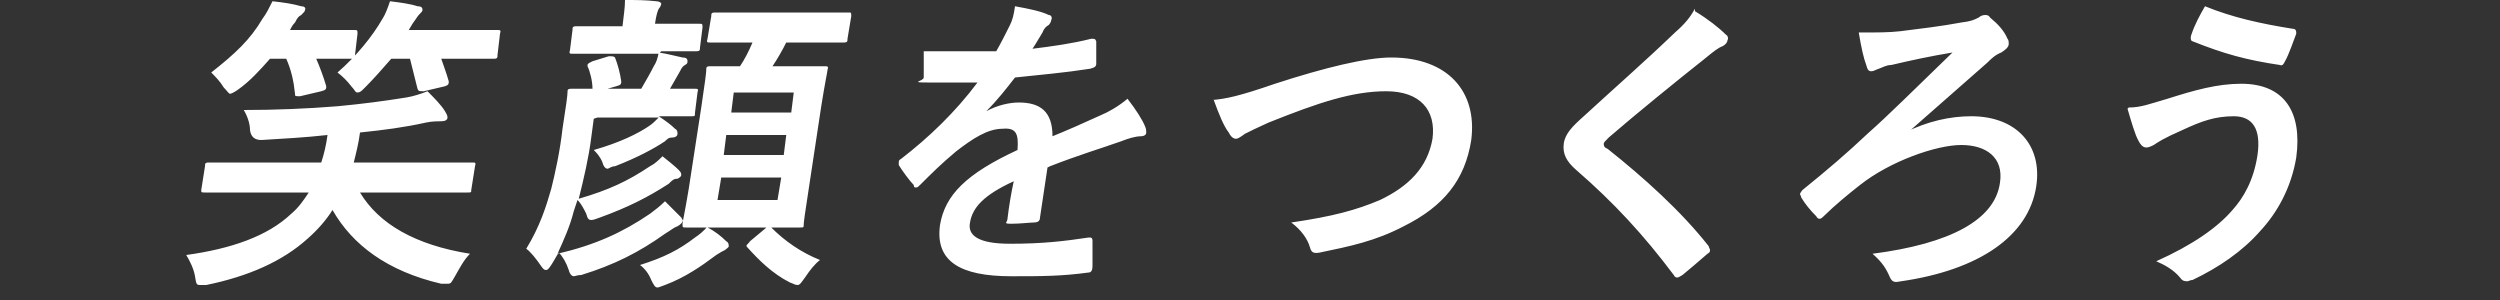 <?xml version="1.0" encoding="UTF-8"?>
<svg xmlns="http://www.w3.org/2000/svg" version="1.1" viewBox="0 0 200 24">
  <rect x="0" y="0" width="200" height="24" fill="#333333" stroke="none"/>
  <defs>
    <style>
      .cls-1 {
        fill: #fff;
      }
    </style>
  </defs>
  <!-- Generator: Adobe Illustrator 28.6.0, SVG Export Plug-In . SVG Version: 1.2.0 Build 709)  -->
  <g>
    <g id="_レイヤー_1" data-name="レイヤー_1">
      <path class="cls-1" d="M34.3,15.4h-5.5c1.5,2.5,4.4,4.2,8.8,4.9-.5.5-.8,1.1-1.2,1.8-.3.5-.3.6-.6.6s-.3,0-.5,0c-4.3-1-7.1-3.1-8.7-5.9-.5.8-1.2,1.6-2,2.3-2,1.8-4.7,3-8.1,3.7-.2,0-.4,0-.5,0-.3,0-.3-.1-.4-.7-.1-.6-.4-1.2-.7-1.7,3.6-.5,6.5-1.5,8.4-3.3.6-.5,1-1.1,1.4-1.7h-5.1c-2.3,0-3.1,0-3.2,0-.3,0-.3,0-.3-.2l.3-1.9c0-.2,0-.3.3-.3s.9,0,3.2,0h5.8c.2-.6.4-1.4.5-2.2-1.8.2-3.6.3-5.3.4q-.8,0-.9-.8c0-.5-.2-1.1-.5-1.6,2.5,0,5-.1,7.5-.3,2.1-.2,3.6-.4,5.5-.7.6-.1,1.2-.3,1.7-.5.5.5,1.1,1.1,1.4,1.6.1.2.2.3.2.5,0,.2-.2.3-.5.3s-.7,0-1.2.1c-1.8.4-3.4.6-5.3.8-.1.8-.3,1.6-.5,2.4h6.3c2.3,0,3.1,0,3.2,0,.2,0,.3,0,.2.3l-.3,1.9c0,.2,0,.2-.3.2s-.9,0-3.2,0ZM32.7,4.7h-1.4c-.7.8-1.4,1.6-2.1,2.3-.3.3-.4.4-.6.4s-.2-.2-.5-.5c-.3-.4-.7-.8-1.1-1.1,1.5-1.3,2.8-2.9,3.6-4.3.2-.3.4-.8.6-1.4.8.1,1.6.2,2.2.4.3,0,.4.1.4.3,0,.1-.1.2-.3.4-.1.1-.2.3-.5.7l-.3.5h3.7c2.4,0,3.2,0,3.4,0,.2,0,.3,0,.2.3l-.2,1.7c0,.2,0,.3-.3.3s-1,0-3.3,0h-.9c.2.6.4,1.1.6,1.8,0,.2,0,.3-.3.4l-1.7.4c-.4,0-.4,0-.5-.2-.2-.8-.4-1.6-.6-2.4h0ZM22.6,4.7h-1c-.8.9-1.6,1.8-2.6,2.5-.3.2-.5.3-.6.3s-.2-.2-.5-.5c-.3-.5-.7-.9-1-1.2,1.9-1.5,3.1-2.6,4.1-4.3.3-.4.5-.8.8-1.4.9.1,1.6.2,2.3.4.2,0,.4.1.3.3,0,.1-.1.2-.3.4-.2.1-.3.2-.5.6-.2.2-.3.4-.4.6h2.2c2.1,0,2.7,0,2.9,0,.3,0,.3,0,.3.3l-.2,1.7c0,.2,0,.3-.3.3s-.8,0-2.8,0h0c.3.7.6,1.5.8,2.2,0,.2,0,.3-.4.4l-1.7.4c-.4,0-.4,0-.4-.2-.1-1-.3-1.9-.7-2.8h0ZM60.2,3.4h-.3c-2.2,0-3,0-3.1,0-.2,0-.3,0-.2-.3l.3-1.8c0-.2,0-.3.3-.3s.9,0,3.1,0h4.4c2.2,0,3,0,3.2,0,.2,0,.2,0,.2.3l-.3,1.8c0,.2,0,.3-.3.3s-.9,0-3.1,0h-1.5c-.3.6-.7,1.3-1.1,1.9h1.3c2,0,2.7,0,2.9,0,.2,0,.3,0,.2.3,0,.1-.2,1-.5,2.9l-1,6.6c-.3,1.9-.4,2.7-.4,2.8,0,.3,0,.3-.3.3s-.9,0-2.9,0h-3.3c-2,0-2.7,0-2.9,0-.3,0-.3,0-.3-.3,0-.1.2-1,.5-2.8l1-6.5c.3-2,.4-2.8.4-3,0-.2,0-.3.3-.3s.7,0,2.4,0c.4-.6.7-1.2,1-1.9ZM62.2,16l.3-1.8h-4.8l-.3,1.8h4.8ZM57.9,12.4h4.8l.2-1.6h-4.8s-.2,1.6-.2,1.6ZM63.5,7.4h-4.8l-.2,1.6h4.8l.2-1.6ZM47.5,9.5l-.2,1.5c-.2,1.6-.6,3.3-1,4.9,2.4-.7,3.9-1.4,5.7-2.6.4-.2.7-.5,1-.8.5.4,1,.8,1.3,1.1.2.2.2.3.2.4,0,.1-.1.2-.3.3-.3,0-.4.1-.7.4-1.7,1.1-3.3,1.9-5.5,2.7-.3.1-.5.2-.7.2s-.3-.1-.4-.5c-.2-.4-.4-.8-.7-1.1l-.3.9c-.3,1.2-.8,2.3-1.3,3.4,3-.7,5.2-1.7,7.4-3.2.4-.3.8-.6,1.2-1,.5.5.9.9,1.3,1.3.1.2.2.3.1.3,0,.1-.2.3-.4.4-.3.1-.5.3-1,.6-2.1,1.5-4.1,2.5-6.7,3.3-.3,0-.5.1-.6.1s-.3-.1-.4-.5c-.2-.6-.5-1.1-.8-1.4-.2.3-.4.7-.6,1-.2.3-.3.4-.4.4s-.2,0-.4-.3c-.4-.6-.9-1.2-1.2-1.4,1.1-1.8,1.6-3.4,2-4.8.3-1.2.7-3,.9-4.8.3-1.9.4-2.7.4-2.9,0-.2,0-.3.3-.3s.8,0,2.9,0h2.7c.4-.7.7-1.2,1-1.8.2-.3.3-.6.4-1.1.7.1,1.4.3,1.9.4.3,0,.4.1.4.3,0,.1,0,.2-.2.3-.2.1-.3.3-.4.5-.3.5-.5.9-.8,1.4,1.3,0,1.9,0,2,0,.2,0,.3,0,.2.3l-.2,1.6c0,.3,0,.3-.3.3s-.7,0-2.6,0c.6.4,1,.7,1.3,1,.2.1.2.3.2.4,0,.2-.2.3-.4.3-.3,0-.4.1-.6.3-.9.6-2.2,1.3-4,2-.3,0-.5.2-.6.2s-.3-.1-.4-.5c-.2-.5-.5-.8-.7-1,2.1-.6,3.5-1.3,4.4-1.9.3-.2.5-.4.8-.7h-4.9,0ZM52.7,4.3h-4c-2,0-2.7,0-2.9,0-.2,0-.3,0-.2-.3l.2-1.6c0-.2,0-.3.3-.3s.8,0,2.8,0h.9c.1-.9.2-1.5.2-2.1.9,0,1.6,0,2.5.1.2,0,.4.1.4.2,0,.1-.1.3-.2.4-.1.2-.2.5-.3,1.2h0c0,0,.6,0,.6,0,2.1,0,2.7,0,2.9,0,.3,0,.3,0,.3.3l-.2,1.6c0,.2,0,.3-.3.3s-.8,0-2.8,0h0ZM56.6,18.2c.6.3,1.1.7,1.5,1.1.2.1.2.3.2.4,0,.1-.2.2-.3.3-.2.1-.4.2-.7.4-1.2.9-2.5,1.8-4.1,2.4-.3.1-.5.2-.6.2-.2,0-.3-.2-.5-.6-.2-.5-.5-.9-.9-1.2,1.9-.6,3.1-1.2,4.4-2.2.3-.2.7-.5,1-.9h0ZM60,19.3l1.2-1c.1-.1.2-.2.3-.2s.1,0,.2.1c1.1,1.1,2.4,2,3.9,2.6-.4.3-.8.8-1.2,1.4-.3.4-.4.6-.6.6s-.3-.1-.6-.2c-1.4-.7-2.5-1.8-3.4-2.8-.2-.2,0-.2.2-.5ZM47.4,4.9l1.3-.4c.3,0,.4,0,.5.1.2.5.4,1.2.5,1.9,0,.2,0,.3-.4.4l-1.4.4c-.4.1-.4,0-.5-.2,0-.6-.2-1.4-.4-1.8,0-.2,0-.2.4-.4h0ZM83.8,13.4l-.6,4c0,.3-.2.4-.5.4-.3,0-1.1.1-1.8.1s-.3-.1-.3-.4c.1-.9.3-2.1.5-3-2.4,1.1-3.3,2.1-3.5,3.3-.2,1,.6,1.7,3.2,1.7s4.3-.2,6.3-.5c.2,0,.3,0,.3.3,0,.6,0,1.4,0,2,0,.3-.1.5-.3.5-2.2.3-3.8.3-6.2.3-4.1,0-6.1-1.2-5.7-4.1.4-2.4,2.1-4.1,6.2-6,.1-1.3-.1-1.8-1.2-1.7-1.2,0-2.4.8-3.7,1.8-1.2,1-2,1.8-2.9,2.7-.1.1-.2.2-.3.2s-.2,0-.2-.2c-.3-.3-.9-1.1-1.2-1.6,0,0,0-.2,0-.2,0-.1,0-.2.2-.3,2.2-1.7,4.3-3.7,6.1-6.1-1.2,0-2.5,0-4,0s-.3-.1-.3-.4c0-.4,0-1.3,0-2.1,1.9,0,3.8,0,5.8,0,.4-.7.7-1.3,1.1-2.1.2-.4.3-.8.4-1.5,1.1.2,2.1.4,2.7.7.2,0,.3.2.2.4,0,.1-.1.3-.2.4-.2.1-.4.3-.5.6-.2.3-.4.7-.8,1.3,1.6-.2,3.1-.4,4.7-.8.3,0,.3,0,.4.2,0,.6,0,1.2,0,1.8,0,.2-.1.3-.5.4-1.9.3-4.1.5-6,.7-.7.9-1.4,1.8-2.3,2.7h0c.9-.5,1.9-.7,2.6-.7,1.7,0,2.7.7,2.7,2.7,1-.4,2.6-1.1,3.9-1.7.5-.2,1.4-.7,2.1-1.3.7.9,1.2,1.7,1.4,2.2.1.2.1.4.1.5,0,.2-.2.3-.4.3-.5,0-1.1.2-1.6.4-1.7.6-3.4,1.1-5.7,2h0ZM97,8c1.1-.1,2.1-.3,5-1.3,4-1.3,7.3-2.1,9.3-2.1,4.5,0,6.9,2.7,6.4,6.6-.5,3.2-2.2,5.3-5.4,6.9-2.3,1.2-4.3,1.6-6.7,2.1-.5.1-.7,0-.8-.4-.2-.7-.7-1.4-1.5-2,3.4-.5,5.2-1,7.1-1.8,2.3-1.1,3.8-2.6,4.2-4.9.3-2.3-1-3.8-3.7-3.8s-5.4.9-9.4,2.5c-.9.4-1.5.7-1.9.9-.4.3-.6.4-.7.4-.2,0-.4-.1-.6-.5-.4-.5-.8-1.5-1.2-2.6ZM135.6.9c1,.6,1.9,1.3,2.5,1.9.1,0,.2.3.1.4,0,.2-.2.4-.4.5-.3.1-.7.4-1.3.9-2.4,1.9-5.6,4.5-7.8,6.4-.3.3-.4.4-.4.5,0,.1,0,.3.3.4,2.9,2.3,5.9,5,8.1,7.8,0,.1.1.2.1.3,0,.1,0,.2-.2.3-.7.6-1.5,1.3-2,1.7-.2.1-.3.2-.4.2s-.2,0-.3-.2c-2.4-3.2-4.8-5.8-7.8-8.4-.8-.7-1.1-1.3-1-2.1.1-.8.7-1.4,1.6-2.2,2.5-2.3,4.8-4.3,7.3-6.7.8-.7,1.2-1.2,1.6-1.9ZM152.4,10.6h0c1.8-.9,3.6-1.3,5.3-1.3,3.6,0,5.7,2.3,5.2,5.6-.6,4-4.6,6.7-10.8,7.6-.5.1-.7.1-.9-.3-.3-.7-.6-1.2-1.4-1.9,6.2-.8,9.8-2.7,10.2-5.7.3-2-1.1-3-3.1-3s-5.7,1.3-8.1,3.2c-.9.7-2.1,1.7-2.8,2.4-.1.1-.3.3-.4.3s-.2,0-.3-.2c-.5-.5-.9-1-1.2-1.5,0-.1-.1-.2-.1-.3,0,0,.1-.2.2-.3,2.1-1.7,3.5-2.9,5.2-4.5,1.7-1.5,3.9-3.7,6.8-6.5-1.8.3-3.2.6-4.9,1-.4,0-.7.2-1,.3-.3.1-.4.2-.6.2s-.3-.1-.4-.5c-.2-.5-.4-1.4-.6-2.6,1.5,0,2.4,0,3.3-.1,1.6-.2,3.3-.4,4.9-.7.8-.1,1-.2,1.4-.4.1-.1.3-.2.5-.2.1,0,.3,0,.4.2.6.5,1.1,1,1.4,1.7.1.1.1.3.1.4,0,.3-.3.5-.6.7-.5.2-.8.5-1.1.8-2.3,2-4.3,3.8-6.6,5.8h0ZM176.4.5c2.2.9,4.5,1.4,7,1.8.3,0,.3.2.3.4-.2.5-.6,1.7-.9,2.2-.1.2-.2.4-.4.3-2.7-.4-4.5-.9-7-1.9-.1,0-.2-.2-.1-.5.3-.9.7-1.6,1.1-2.3ZM170.3,8.6c1,0,1.7-.3,3.1-.7,2.2-.7,4-1.2,5.9-1.2,3.4,0,4.9,2.2,4.4,5.9-.4,2.4-1.5,4.4-2.9,5.9-1.4,1.6-3.3,2.9-5.4,3.9-.2,0-.3.1-.4.1-.2,0-.4,0-.6-.3-.5-.6-1.2-1-1.9-1.3,2.9-1.3,4.9-2.7,6.1-4.1.9-1,1.7-2.4,2-4.4.3-2.1-.4-3.1-1.9-3.1s-2.6.4-4.1,1.1c-1.6.7-2,1-2.3,1.2-.2.1-.4.2-.6.2-.3,0-.5-.3-.6-.5-.3-.5-.6-1.6-.9-2.6h0Z"/>
    </g>
  </g>
</svg>